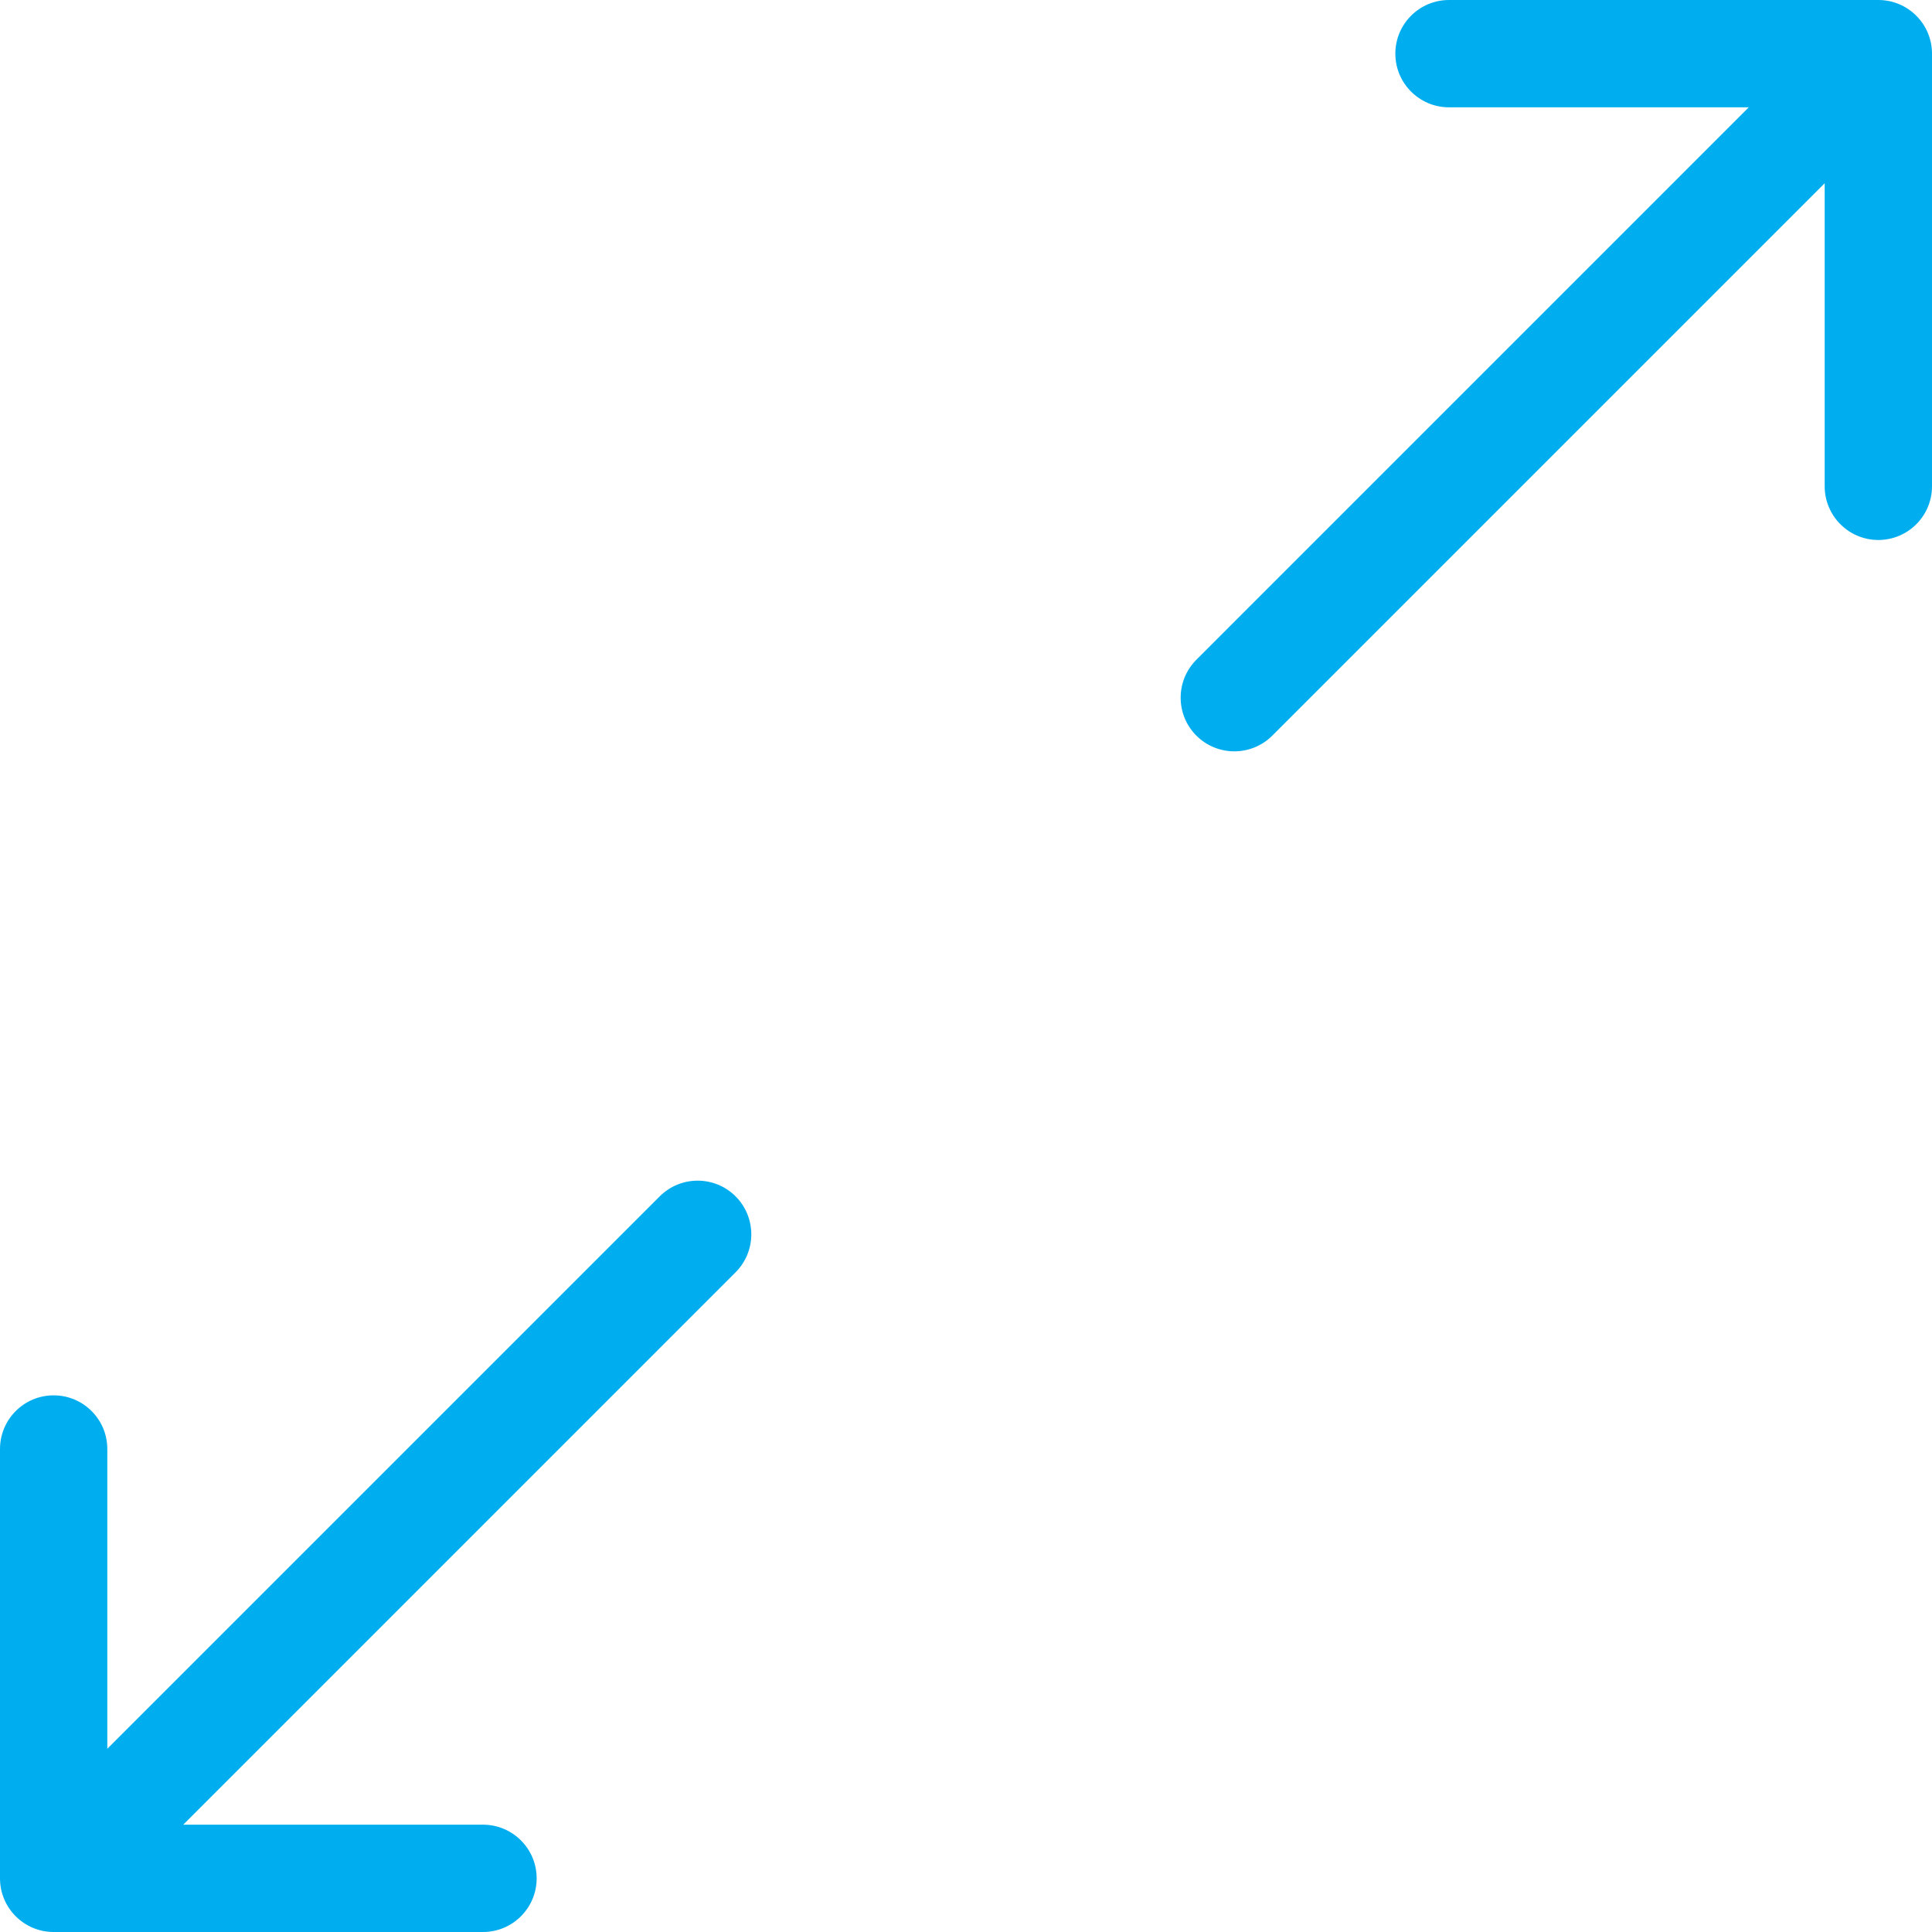 <?xml version="1.0" encoding="UTF-8"?>
<svg id="Layer_1" data-name="Layer 1" xmlns="http://www.w3.org/2000/svg" viewBox="0 0 512 512">
  <defs>
    <style>
      .cls-1 {
        fill: #00aeef;
        stroke-width: 0px;
      }
    </style>
  </defs>
  <path class="cls-1" d="M48.56,483.56h79.44c7.85,0,14.22,6.37,14.22,14.22s-6.37,14.22-14.22,14.22H14.22c-7.85,0-14.22-6.37-14.22-14.22v-113.78c0-7.85,6.37-14.22,14.22-14.22s14.22,6.37,14.22,14.22v79.44l146.39-146.39c5.55-5.55,14.56-5.55,20.11,0,5.55,5.56,5.55,14.56,0,20.12L48.56,483.56ZM463.44,28.44h-79.44c-7.85,0-14.22-6.37-14.22-14.22s6.37-14.22,14.22-14.22h113.78c7.85,0,14.22,6.37,14.22,14.22v114.66c0,7.85-6.37,14.22-14.22,14.22s-14.22-6.37-14.22-14.22V48.56l-146.39,146.39c-5.56,5.55-14.56,5.55-20.12,0-5.55-5.55-5.55-14.56,0-20.11L463.44,28.44Z"/>
</svg>